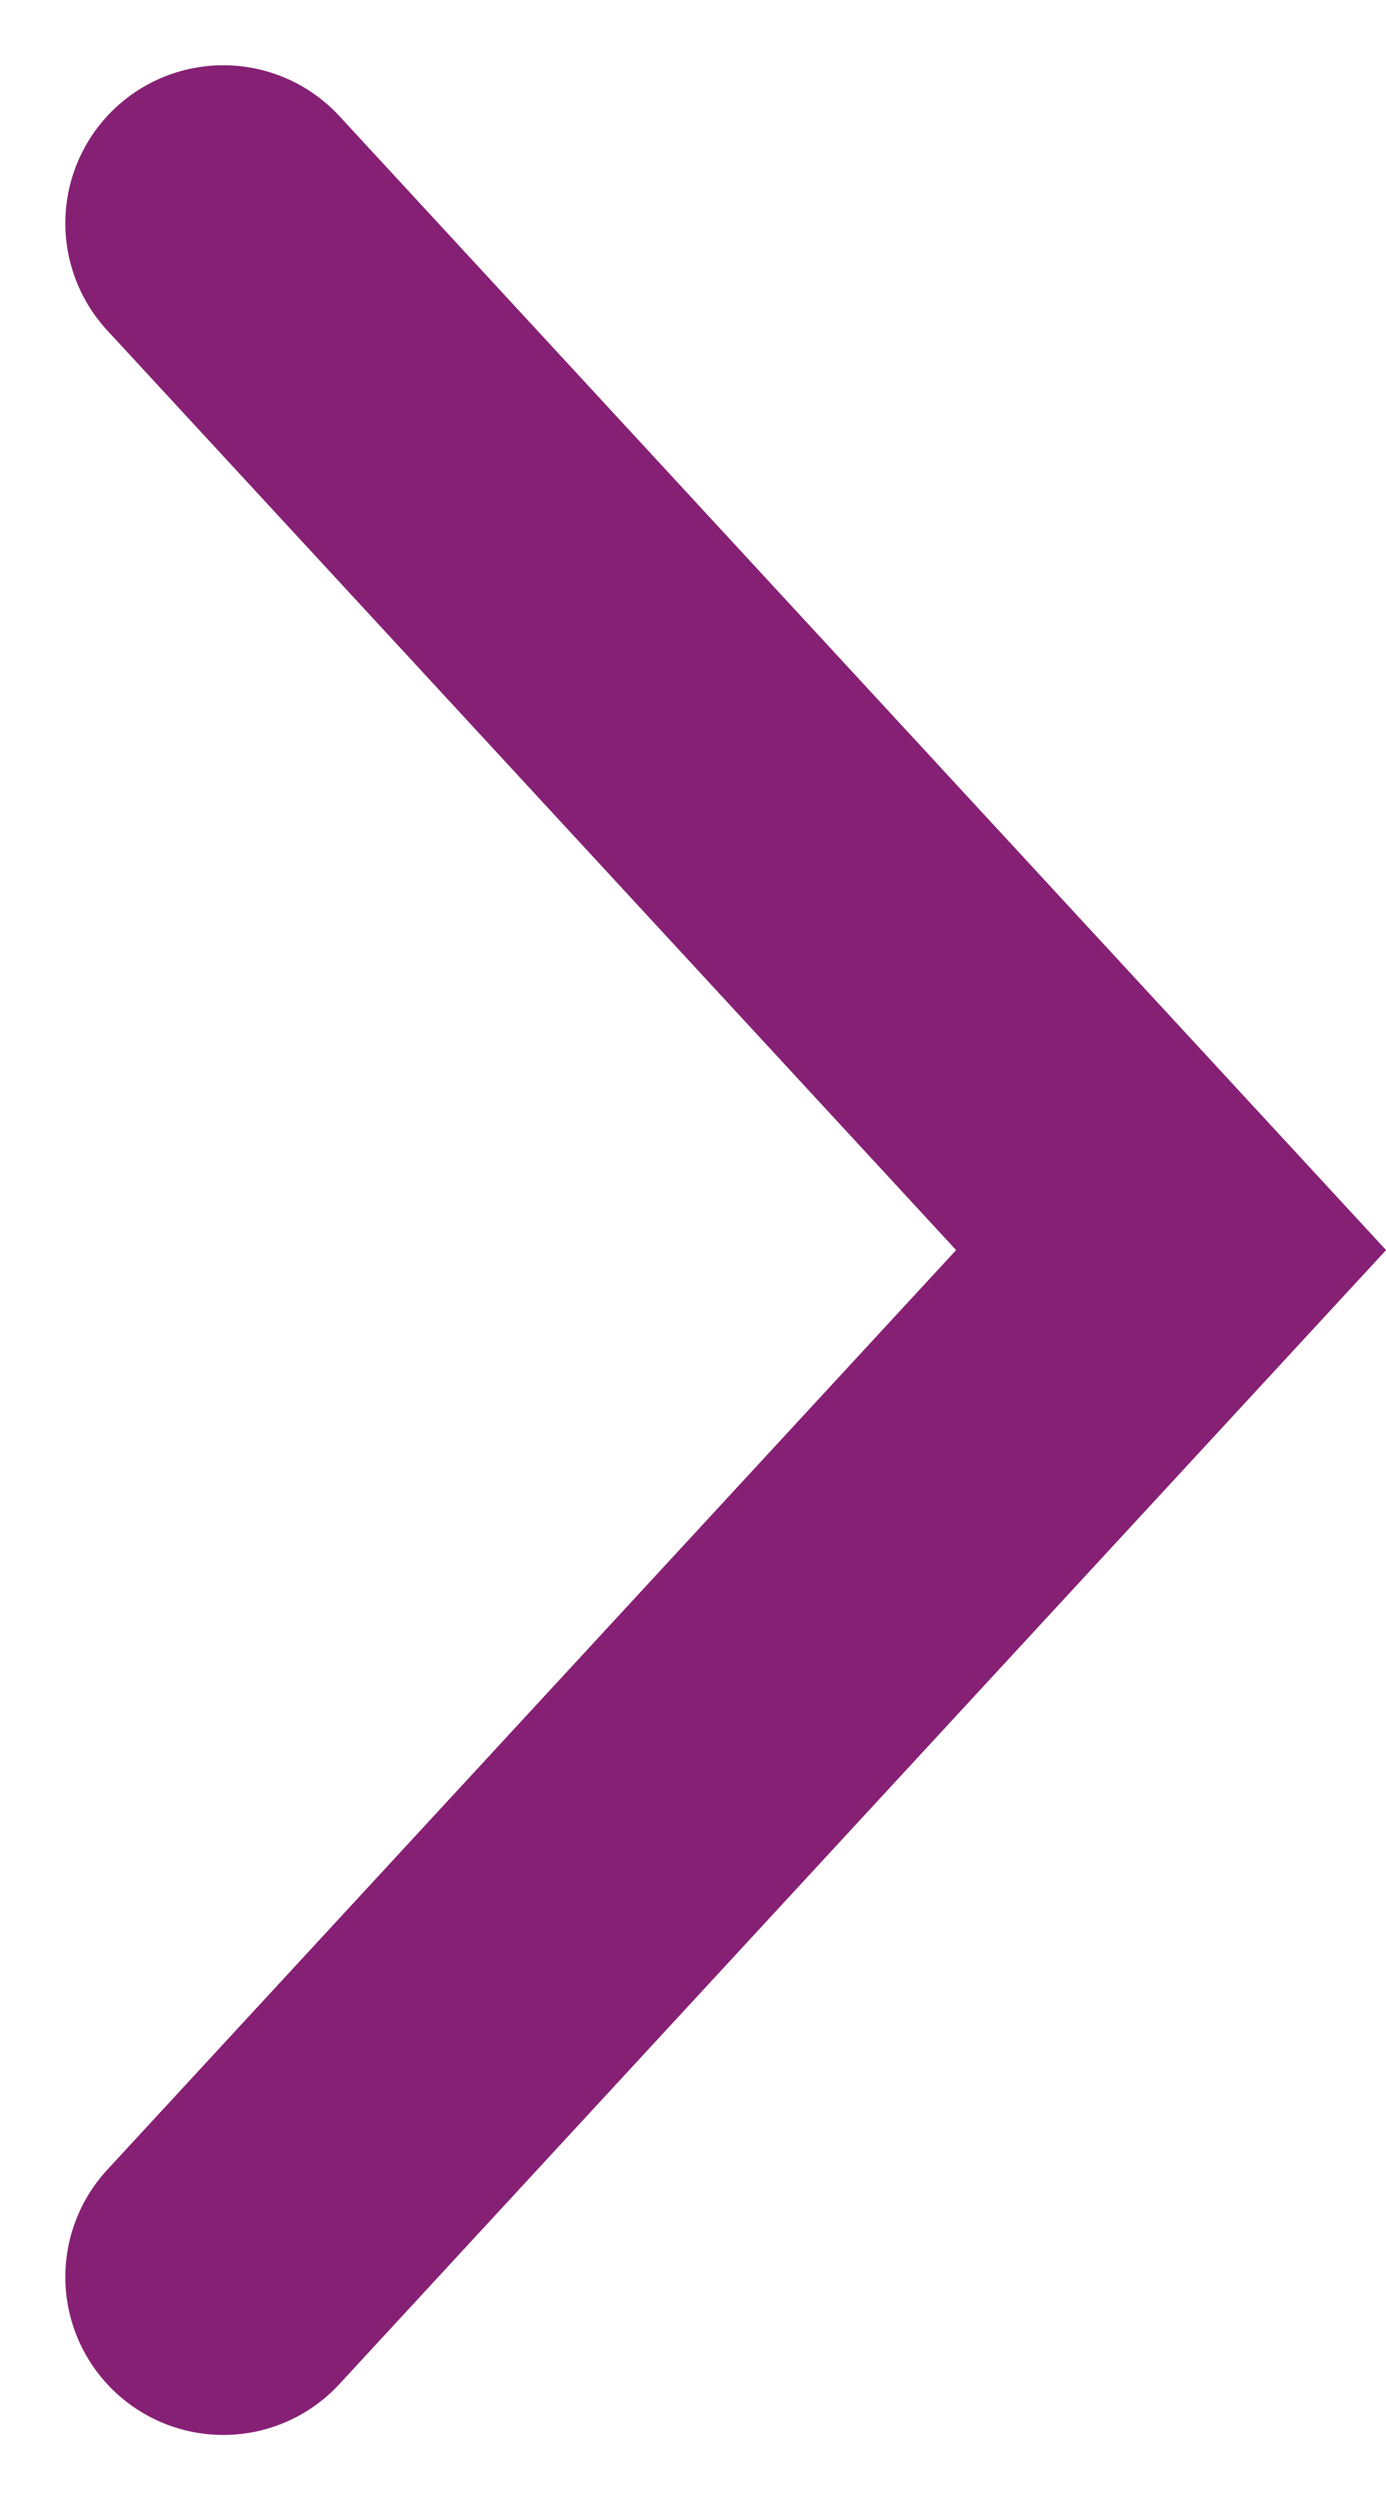 <svg xmlns="http://www.w3.org/2000/svg" width="17.548" height="31.652" viewBox="0 0 17.548 31.652">
  <g id="Group_11818" data-name="Group 11818" transform="translate(-15.896 -5.684)">
    <path id="Path_17543" data-name="Path 17543" d="M12,0,0,13,12,26" transform="translate(30.723 34.51) rotate(180)" fill="none" stroke="#862074" stroke-linecap="round" stroke-width="4"/>
  </g>
</svg>
